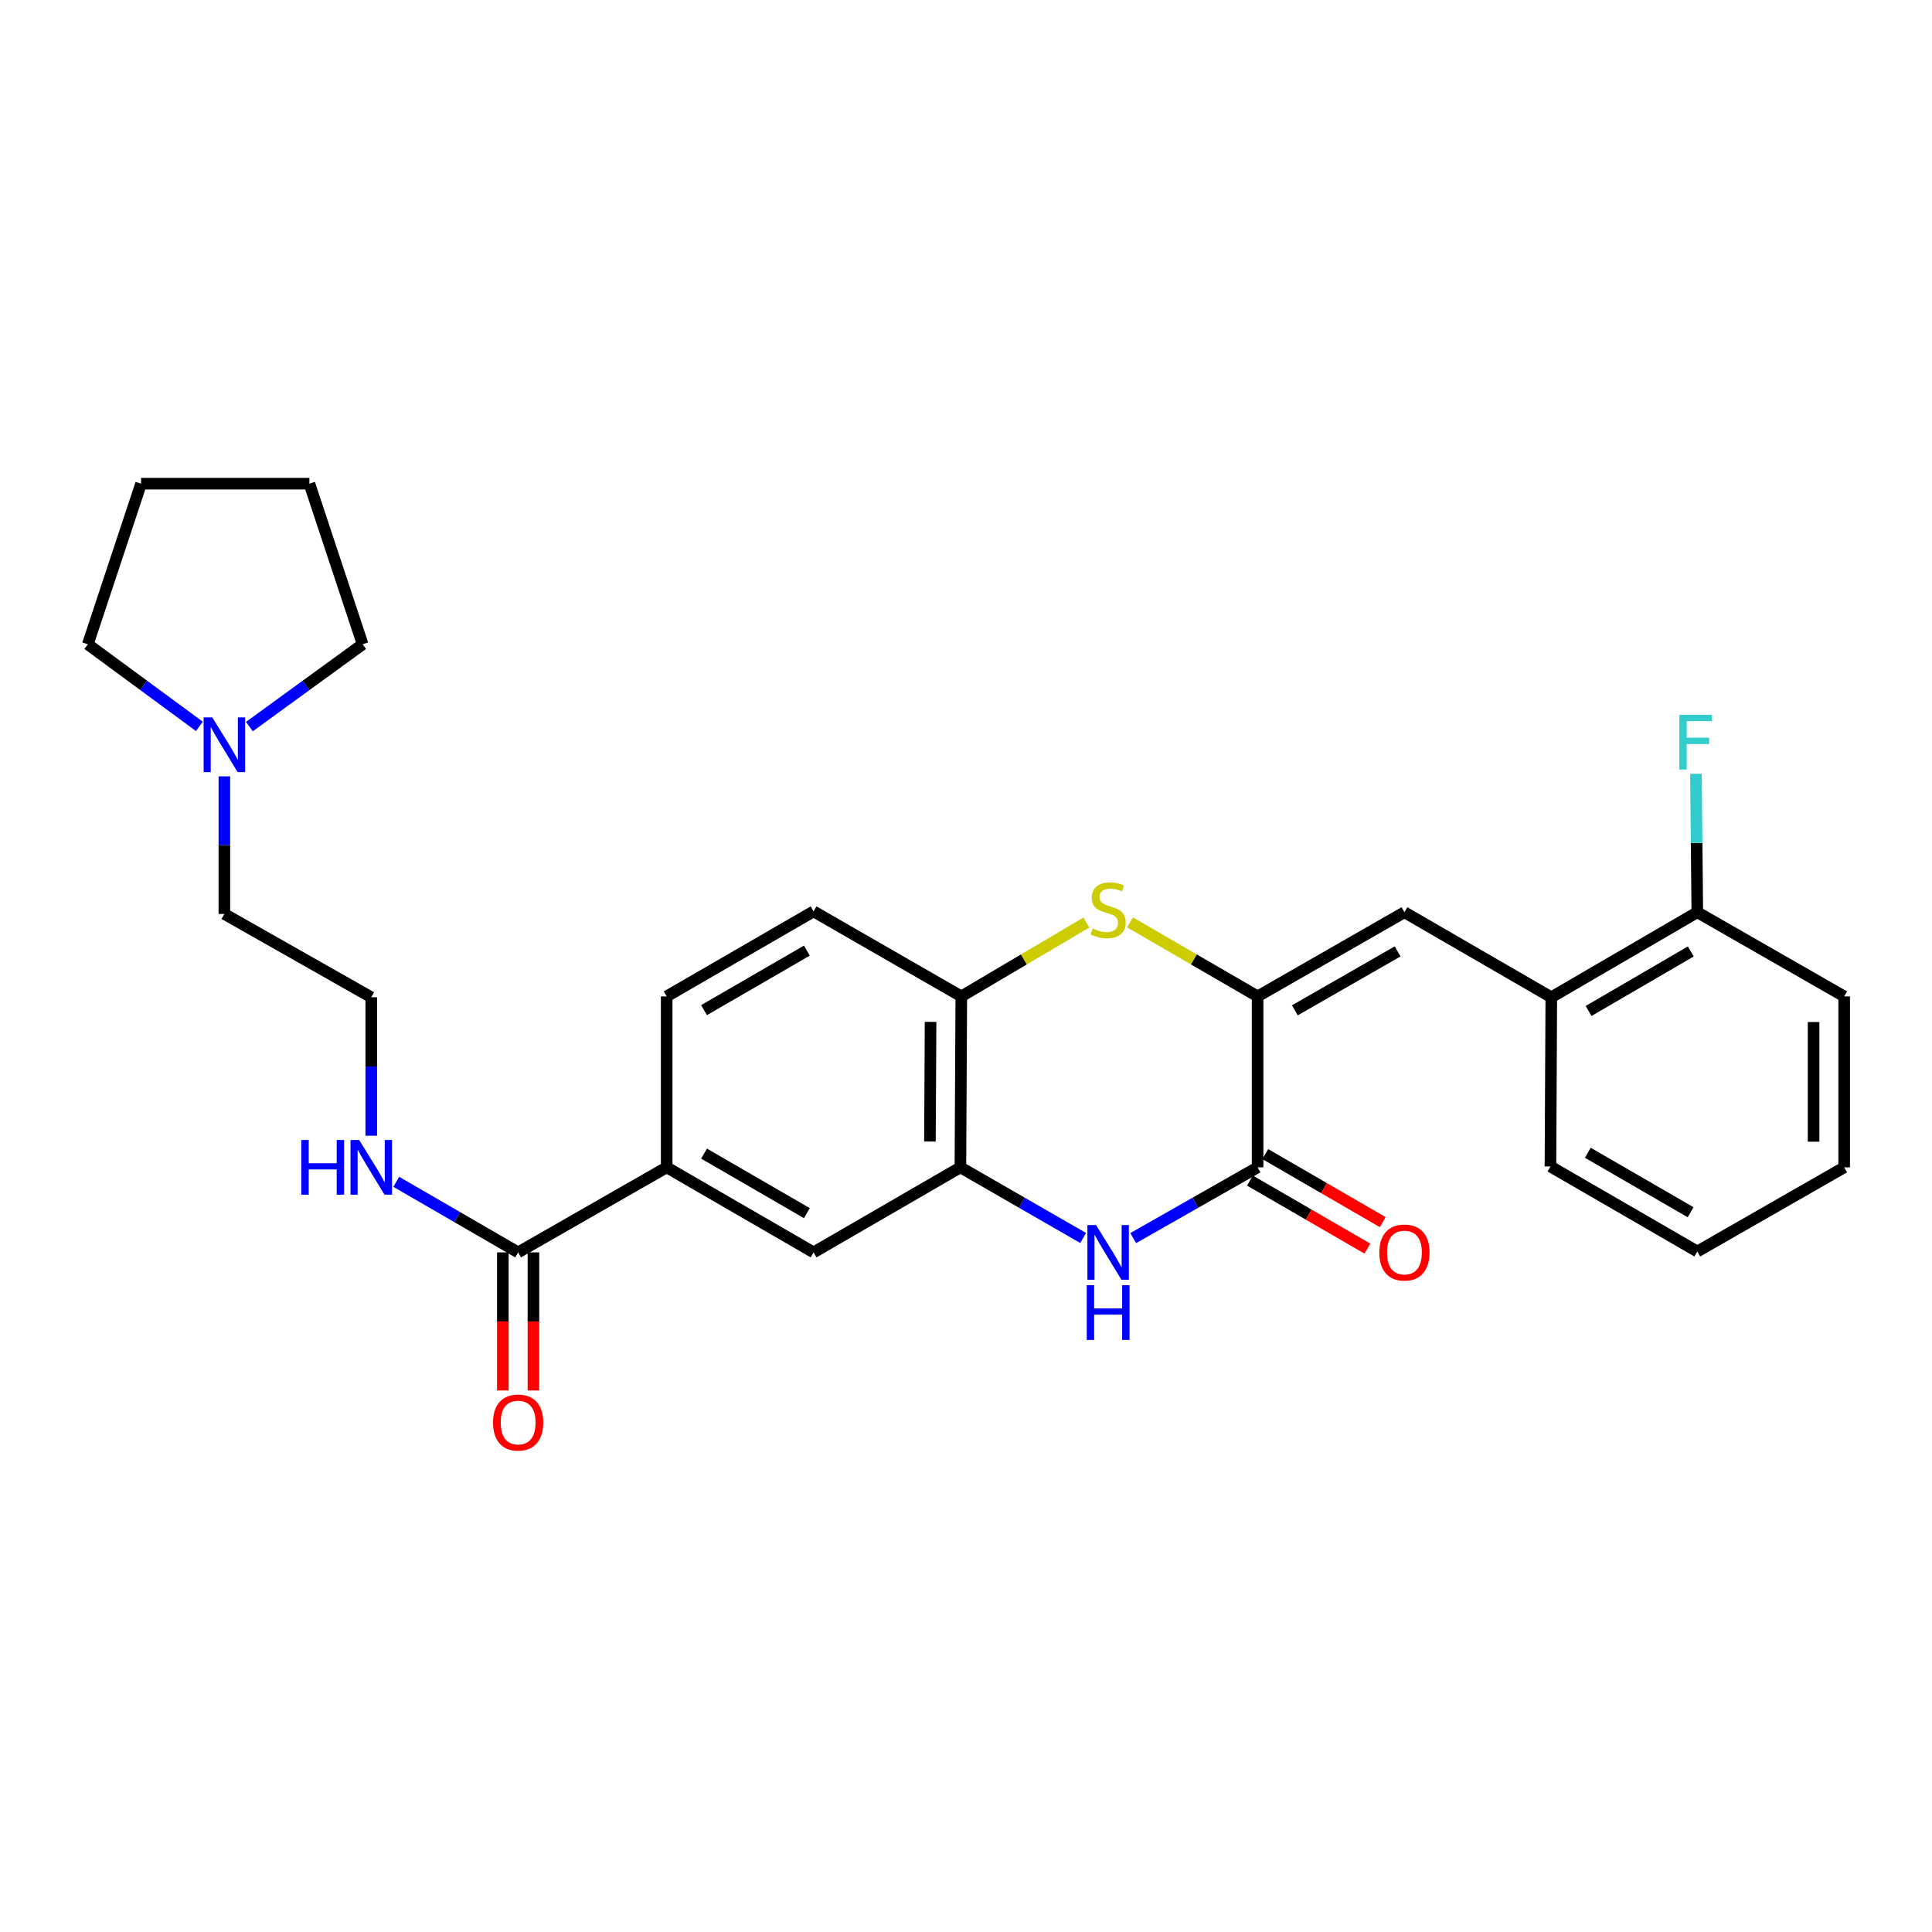 <?xml version='1.0' encoding='iso-8859-1'?>
<svg version='1.1' baseProfile='full'
              xmlns='http://www.w3.org/2000/svg'
                      xmlns:rdkit='http://www.rdkit.org/xml'
                      xmlns:xlink='http://www.w3.org/1999/xlink'
                  xml:space='preserve'
width='1000px' height='1000px' viewBox='0 0 1000 1000'>
<!-- END OF HEADER -->
<rect style='opacity:1.0;fill:#FFFFFF;stroke:none' width='1000' height='1000' x='0' y='0'> </rect>
<path class='bond-0' d='M 650.934,515.73 L 650.934,604.213' style='fill:none;fill-rule:evenodd;stroke:#000000;stroke-width:6px;stroke-linecap:butt;stroke-linejoin:miter;stroke-opacity:1' />
<path class='bond-2' d='M 650.934,515.73 L 617.913,496.573' style='fill:none;fill-rule:evenodd;stroke:#000000;stroke-width:6px;stroke-linecap:butt;stroke-linejoin:miter;stroke-opacity:1' />
<path class='bond-2' d='M 617.913,496.573 L 584.891,477.416' style='fill:none;fill-rule:evenodd;stroke:#CCCC00;stroke-width:6px;stroke-linecap:butt;stroke-linejoin:miter;stroke-opacity:1' />
<path class='bond-3' d='M 650.934,515.73 L 726.93,472.171' style='fill:none;fill-rule:evenodd;stroke:#000000;stroke-width:6px;stroke-linecap:butt;stroke-linejoin:miter;stroke-opacity:1' />
<path class='bond-3' d='M 670.21,522.939 L 723.407,492.448' style='fill:none;fill-rule:evenodd;stroke:#000000;stroke-width:6px;stroke-linecap:butt;stroke-linejoin:miter;stroke-opacity:1' />
<path class='bond-1' d='M 650.934,604.213 L 618.737,622.532' style='fill:none;fill-rule:evenodd;stroke:#000000;stroke-width:6px;stroke-linecap:butt;stroke-linejoin:miter;stroke-opacity:1' />
<path class='bond-1' d='M 618.737,622.532 L 586.54,640.852' style='fill:none;fill-rule:evenodd;stroke:#0000FF;stroke-width:6px;stroke-linecap:butt;stroke-linejoin:miter;stroke-opacity:1' />
<path class='bond-11' d='M 646.965,611.066 L 677.365,628.673' style='fill:none;fill-rule:evenodd;stroke:#000000;stroke-width:6px;stroke-linecap:butt;stroke-linejoin:miter;stroke-opacity:1' />
<path class='bond-11' d='M 677.365,628.673 L 707.765,646.281' style='fill:none;fill-rule:evenodd;stroke:#FF0000;stroke-width:6px;stroke-linecap:butt;stroke-linejoin:miter;stroke-opacity:1' />
<path class='bond-11' d='M 654.904,597.359 L 685.304,614.967' style='fill:none;fill-rule:evenodd;stroke:#000000;stroke-width:6px;stroke-linecap:butt;stroke-linejoin:miter;stroke-opacity:1' />
<path class='bond-11' d='M 685.304,614.967 L 715.703,632.575' style='fill:none;fill-rule:evenodd;stroke:#FF0000;stroke-width:6px;stroke-linecap:butt;stroke-linejoin:miter;stroke-opacity:1' />
<path class='bond-28' d='M 560.629,640.778 L 528.867,622.495' style='fill:none;fill-rule:evenodd;stroke:#0000FF;stroke-width:6px;stroke-linecap:butt;stroke-linejoin:miter;stroke-opacity:1' />
<path class='bond-28' d='M 528.867,622.495 L 497.105,604.213' style='fill:none;fill-rule:evenodd;stroke:#000000;stroke-width:6px;stroke-linecap:butt;stroke-linejoin:miter;stroke-opacity:1' />
<path class='bond-5' d='M 562.289,477.516 L 529.93,496.623' style='fill:none;fill-rule:evenodd;stroke:#CCCC00;stroke-width:6px;stroke-linecap:butt;stroke-linejoin:miter;stroke-opacity:1' />
<path class='bond-5' d='M 529.93,496.623 L 497.571,515.73' style='fill:none;fill-rule:evenodd;stroke:#000000;stroke-width:6px;stroke-linecap:butt;stroke-linejoin:miter;stroke-opacity:1' />
<path class='bond-9' d='M 726.93,472.171 L 802.951,516.188' style='fill:none;fill-rule:evenodd;stroke:#000000;stroke-width:6px;stroke-linecap:butt;stroke-linejoin:miter;stroke-opacity:1' />
<path class='bond-4' d='M 497.105,604.213 L 497.571,515.73' style='fill:none;fill-rule:evenodd;stroke:#000000;stroke-width:6px;stroke-linecap:butt;stroke-linejoin:miter;stroke-opacity:1' />
<path class='bond-4' d='M 481.335,590.857 L 481.662,528.919' style='fill:none;fill-rule:evenodd;stroke:#000000;stroke-width:6px;stroke-linecap:butt;stroke-linejoin:miter;stroke-opacity:1' />
<path class='bond-8' d='M 497.105,604.213 L 421.11,648.229' style='fill:none;fill-rule:evenodd;stroke:#000000;stroke-width:6px;stroke-linecap:butt;stroke-linejoin:miter;stroke-opacity:1' />
<path class='bond-14' d='M 497.571,515.73 L 421.11,471.731' style='fill:none;fill-rule:evenodd;stroke:#000000;stroke-width:6px;stroke-linecap:butt;stroke-linejoin:miter;stroke-opacity:1' />
<path class='bond-6' d='M 268.187,648.229 L 345.071,604.213' style='fill:none;fill-rule:evenodd;stroke:#000000;stroke-width:6px;stroke-linecap:butt;stroke-linejoin:miter;stroke-opacity:1' />
<path class='bond-12' d='M 260.267,648.229 L 260.267,683.968' style='fill:none;fill-rule:evenodd;stroke:#000000;stroke-width:6px;stroke-linecap:butt;stroke-linejoin:miter;stroke-opacity:1' />
<path class='bond-12' d='M 260.267,683.968 L 260.267,719.707' style='fill:none;fill-rule:evenodd;stroke:#FF0000;stroke-width:6px;stroke-linecap:butt;stroke-linejoin:miter;stroke-opacity:1' />
<path class='bond-12' d='M 276.106,648.229 L 276.106,683.968' style='fill:none;fill-rule:evenodd;stroke:#000000;stroke-width:6px;stroke-linecap:butt;stroke-linejoin:miter;stroke-opacity:1' />
<path class='bond-12' d='M 276.106,683.968 L 276.106,719.707' style='fill:none;fill-rule:evenodd;stroke:#FF0000;stroke-width:6px;stroke-linecap:butt;stroke-linejoin:miter;stroke-opacity:1' />
<path class='bond-16' d='M 268.187,648.229 L 236.644,629.966' style='fill:none;fill-rule:evenodd;stroke:#000000;stroke-width:6px;stroke-linecap:butt;stroke-linejoin:miter;stroke-opacity:1' />
<path class='bond-16' d='M 236.644,629.966 L 205.101,611.703' style='fill:none;fill-rule:evenodd;stroke:#0000FF;stroke-width:6px;stroke-linecap:butt;stroke-linejoin:miter;stroke-opacity:1' />
<path class='bond-7' d='M 345.071,604.213 L 345.071,515.73' style='fill:none;fill-rule:evenodd;stroke:#000000;stroke-width:6px;stroke-linecap:butt;stroke-linejoin:miter;stroke-opacity:1' />
<path class='bond-29' d='M 345.071,604.213 L 421.11,648.229' style='fill:none;fill-rule:evenodd;stroke:#000000;stroke-width:6px;stroke-linecap:butt;stroke-linejoin:miter;stroke-opacity:1' />
<path class='bond-29' d='M 364.412,597.107 L 417.639,627.918' style='fill:none;fill-rule:evenodd;stroke:#000000;stroke-width:6px;stroke-linecap:butt;stroke-linejoin:miter;stroke-opacity:1' />
<path class='bond-13' d='M 802.951,516.188 L 878.524,472.171' style='fill:none;fill-rule:evenodd;stroke:#000000;stroke-width:6px;stroke-linecap:butt;stroke-linejoin:miter;stroke-opacity:1' />
<path class='bond-13' d='M 822.259,523.273 L 875.16,492.461' style='fill:none;fill-rule:evenodd;stroke:#000000;stroke-width:6px;stroke-linecap:butt;stroke-linejoin:miter;stroke-opacity:1' />
<path class='bond-22' d='M 802.951,516.188 L 802.511,603.773' style='fill:none;fill-rule:evenodd;stroke:#000000;stroke-width:6px;stroke-linecap:butt;stroke-linejoin:miter;stroke-opacity:1' />
<path class='bond-10' d='M 116.135,401.842 L 116.135,437.451' style='fill:none;fill-rule:evenodd;stroke:#0000FF;stroke-width:6px;stroke-linecap:butt;stroke-linejoin:miter;stroke-opacity:1' />
<path class='bond-10' d='M 116.135,437.451 L 116.135,473.06' style='fill:none;fill-rule:evenodd;stroke:#000000;stroke-width:6px;stroke-linecap:butt;stroke-linejoin:miter;stroke-opacity:1' />
<path class='bond-20' d='M 129.086,376.08 L 158.395,354.779' style='fill:none;fill-rule:evenodd;stroke:#0000FF;stroke-width:6px;stroke-linecap:butt;stroke-linejoin:miter;stroke-opacity:1' />
<path class='bond-20' d='M 158.395,354.779 L 187.703,333.478' style='fill:none;fill-rule:evenodd;stroke:#000000;stroke-width:6px;stroke-linecap:butt;stroke-linejoin:miter;stroke-opacity:1' />
<path class='bond-21' d='M 103.201,375.975 L 74.328,354.726' style='fill:none;fill-rule:evenodd;stroke:#0000FF;stroke-width:6px;stroke-linecap:butt;stroke-linejoin:miter;stroke-opacity:1' />
<path class='bond-21' d='M 74.328,354.726 L 45.455,333.478' style='fill:none;fill-rule:evenodd;stroke:#000000;stroke-width:6px;stroke-linecap:butt;stroke-linejoin:miter;stroke-opacity:1' />
<path class='bond-17' d='M 878.524,472.171 L 878.169,436.344' style='fill:none;fill-rule:evenodd;stroke:#000000;stroke-width:6px;stroke-linecap:butt;stroke-linejoin:miter;stroke-opacity:1' />
<path class='bond-17' d='M 878.169,436.344 L 877.815,400.516' style='fill:none;fill-rule:evenodd;stroke:#33CCCC;stroke-width:6px;stroke-linecap:butt;stroke-linejoin:miter;stroke-opacity:1' />
<path class='bond-23' d='M 878.524,472.171 L 954.545,515.73' style='fill:none;fill-rule:evenodd;stroke:#000000;stroke-width:6px;stroke-linecap:butt;stroke-linejoin:miter;stroke-opacity:1' />
<path class='bond-15' d='M 421.11,471.731 L 345.071,515.73' style='fill:none;fill-rule:evenodd;stroke:#000000;stroke-width:6px;stroke-linecap:butt;stroke-linejoin:miter;stroke-opacity:1' />
<path class='bond-15' d='M 417.637,492.041 L 364.409,522.84' style='fill:none;fill-rule:evenodd;stroke:#000000;stroke-width:6px;stroke-linecap:butt;stroke-linejoin:miter;stroke-opacity:1' />
<path class='bond-18' d='M 192.165,587.852 L 192.165,552.02' style='fill:none;fill-rule:evenodd;stroke:#0000FF;stroke-width:6px;stroke-linecap:butt;stroke-linejoin:miter;stroke-opacity:1' />
<path class='bond-18' d='M 192.165,552.02 L 192.165,516.188' style='fill:none;fill-rule:evenodd;stroke:#000000;stroke-width:6px;stroke-linecap:butt;stroke-linejoin:miter;stroke-opacity:1' />
<path class='bond-19' d='M 192.165,516.188 L 116.135,473.06' style='fill:none;fill-rule:evenodd;stroke:#000000;stroke-width:6px;stroke-linecap:butt;stroke-linejoin:miter;stroke-opacity:1' />
<path class='bond-25' d='M 187.703,333.478 L 160.142,250.355' style='fill:none;fill-rule:evenodd;stroke:#000000;stroke-width:6px;stroke-linecap:butt;stroke-linejoin:miter;stroke-opacity:1' />
<path class='bond-24' d='M 45.455,333.478 L 73.024,250.355' style='fill:none;fill-rule:evenodd;stroke:#000000;stroke-width:6px;stroke-linecap:butt;stroke-linejoin:miter;stroke-opacity:1' />
<path class='bond-26' d='M 802.511,603.773 L 878.524,647.763' style='fill:none;fill-rule:evenodd;stroke:#000000;stroke-width:6px;stroke-linecap:butt;stroke-linejoin:miter;stroke-opacity:1' />
<path class='bond-26' d='M 821.847,596.662 L 875.056,627.455' style='fill:none;fill-rule:evenodd;stroke:#000000;stroke-width:6px;stroke-linecap:butt;stroke-linejoin:miter;stroke-opacity:1' />
<path class='bond-30' d='M 954.545,515.73 L 954.545,604.213' style='fill:none;fill-rule:evenodd;stroke:#000000;stroke-width:6px;stroke-linecap:butt;stroke-linejoin:miter;stroke-opacity:1' />
<path class='bond-30' d='M 938.706,529.003 L 938.706,590.94' style='fill:none;fill-rule:evenodd;stroke:#000000;stroke-width:6px;stroke-linecap:butt;stroke-linejoin:miter;stroke-opacity:1' />
<path class='bond-31' d='M 73.024,250.355 L 160.142,250.355' style='fill:none;fill-rule:evenodd;stroke:#000000;stroke-width:6px;stroke-linecap:butt;stroke-linejoin:miter;stroke-opacity:1' />
<path class='bond-27' d='M 878.524,647.763 L 954.545,604.213' style='fill:none;fill-rule:evenodd;stroke:#000000;stroke-width:6px;stroke-linecap:butt;stroke-linejoin:miter;stroke-opacity:1' />
<path  class='atom-2' d='M 567.315 634.069
L 576.595 649.069
Q 577.515 650.549, 578.995 653.229
Q 580.475 655.909, 580.555 656.069
L 580.555 634.069
L 584.315 634.069
L 584.315 662.389
L 580.435 662.389
L 570.475 645.989
Q 569.315 644.069, 568.075 641.869
Q 566.875 639.669, 566.515 638.989
L 566.515 662.389
L 562.835 662.389
L 562.835 634.069
L 567.315 634.069
' fill='#0000FF'/>
<path  class='atom-2' d='M 562.495 665.221
L 566.335 665.221
L 566.335 677.261
L 580.815 677.261
L 580.815 665.221
L 584.655 665.221
L 584.655 693.541
L 580.815 693.541
L 580.815 680.461
L 566.335 680.461
L 566.335 693.541
L 562.495 693.541
L 562.495 665.221
' fill='#0000FF'/>
<path  class='atom-3' d='M 565.575 480.571
Q 565.895 480.691, 567.215 481.251
Q 568.535 481.811, 569.975 482.171
Q 571.455 482.491, 572.895 482.491
Q 575.575 482.491, 577.135 481.211
Q 578.695 479.891, 578.695 477.611
Q 578.695 476.051, 577.895 475.091
Q 577.135 474.131, 575.935 473.611
Q 574.735 473.091, 572.735 472.491
Q 570.215 471.731, 568.695 471.011
Q 567.215 470.291, 566.135 468.771
Q 565.095 467.251, 565.095 464.691
Q 565.095 461.131, 567.495 458.931
Q 569.935 456.731, 574.735 456.731
Q 578.015 456.731, 581.735 458.291
L 580.815 461.371
Q 577.415 459.971, 574.855 459.971
Q 572.095 459.971, 570.575 461.131
Q 569.055 462.251, 569.095 464.211
Q 569.095 465.731, 569.855 466.651
Q 570.655 467.571, 571.775 468.091
Q 572.935 468.611, 574.855 469.211
Q 577.415 470.011, 578.935 470.811
Q 580.455 471.611, 581.535 473.251
Q 582.655 474.851, 582.655 477.611
Q 582.655 481.531, 580.015 483.651
Q 577.415 485.731, 573.055 485.731
Q 570.535 485.731, 568.615 485.171
Q 566.735 484.651, 564.495 483.731
L 565.575 480.571
' fill='#CCCC00'/>
<path  class='atom-11' d='M 109.875 371.333
L 119.155 386.333
Q 120.075 387.813, 121.555 390.493
Q 123.035 393.173, 123.115 393.333
L 123.115 371.333
L 126.875 371.333
L 126.875 399.653
L 122.995 399.653
L 113.035 383.253
Q 111.875 381.333, 110.635 379.133
Q 109.435 376.933, 109.075 376.253
L 109.075 399.653
L 105.395 399.653
L 105.395 371.333
L 109.875 371.333
' fill='#0000FF'/>
<path  class='atom-12' d='M 713.93 648.309
Q 713.93 641.509, 717.29 637.709
Q 720.65 633.909, 726.93 633.909
Q 733.21 633.909, 736.57 637.709
Q 739.93 641.509, 739.93 648.309
Q 739.93 655.189, 736.53 659.109
Q 733.13 662.989, 726.93 662.989
Q 720.69 662.989, 717.29 659.109
Q 713.93 655.229, 713.93 648.309
M 726.93 659.789
Q 731.25 659.789, 733.57 656.909
Q 735.93 653.989, 735.93 648.309
Q 735.93 642.749, 733.57 639.949
Q 731.25 637.109, 726.93 637.109
Q 722.61 637.109, 720.25 639.909
Q 717.93 642.709, 717.93 648.309
Q 717.93 654.029, 720.25 656.909
Q 722.61 659.789, 726.93 659.789
' fill='#FF0000'/>
<path  class='atom-13' d='M 255.187 736.307
Q 255.187 729.507, 258.547 725.707
Q 261.907 721.907, 268.187 721.907
Q 274.467 721.907, 277.827 725.707
Q 281.187 729.507, 281.187 736.307
Q 281.187 743.187, 277.787 747.107
Q 274.387 750.987, 268.187 750.987
Q 261.947 750.987, 258.547 747.107
Q 255.187 743.227, 255.187 736.307
M 268.187 747.787
Q 272.507 747.787, 274.827 744.907
Q 277.187 741.987, 277.187 736.307
Q 277.187 730.747, 274.827 727.947
Q 272.507 725.107, 268.187 725.107
Q 263.867 725.107, 261.507 727.907
Q 259.187 730.707, 259.187 736.307
Q 259.187 742.027, 261.507 744.907
Q 263.867 747.787, 268.187 747.787
' fill='#FF0000'/>
<path  class='atom-17' d='M 155.945 590.053
L 159.785 590.053
L 159.785 602.093
L 174.265 602.093
L 174.265 590.053
L 178.105 590.053
L 178.105 618.373
L 174.265 618.373
L 174.265 605.293
L 159.785 605.293
L 159.785 618.373
L 155.945 618.373
L 155.945 590.053
' fill='#0000FF'/>
<path  class='atom-17' d='M 185.905 590.053
L 195.185 605.053
Q 196.105 606.533, 197.585 609.213
Q 199.065 611.893, 199.145 612.053
L 199.145 590.053
L 202.905 590.053
L 202.905 618.373
L 199.025 618.373
L 189.065 601.973
Q 187.905 600.053, 186.665 597.853
Q 185.465 595.653, 185.105 594.973
L 185.105 618.373
L 181.425 618.373
L 181.425 590.053
L 185.905 590.053
' fill='#0000FF'/>
<path  class='atom-18' d='M 869.233 369.996
L 886.073 369.996
L 886.073 373.236
L 873.033 373.236
L 873.033 381.836
L 884.633 381.836
L 884.633 385.116
L 873.033 385.116
L 873.033 398.316
L 869.233 398.316
L 869.233 369.996
' fill='#33CCCC'/>
</svg>
